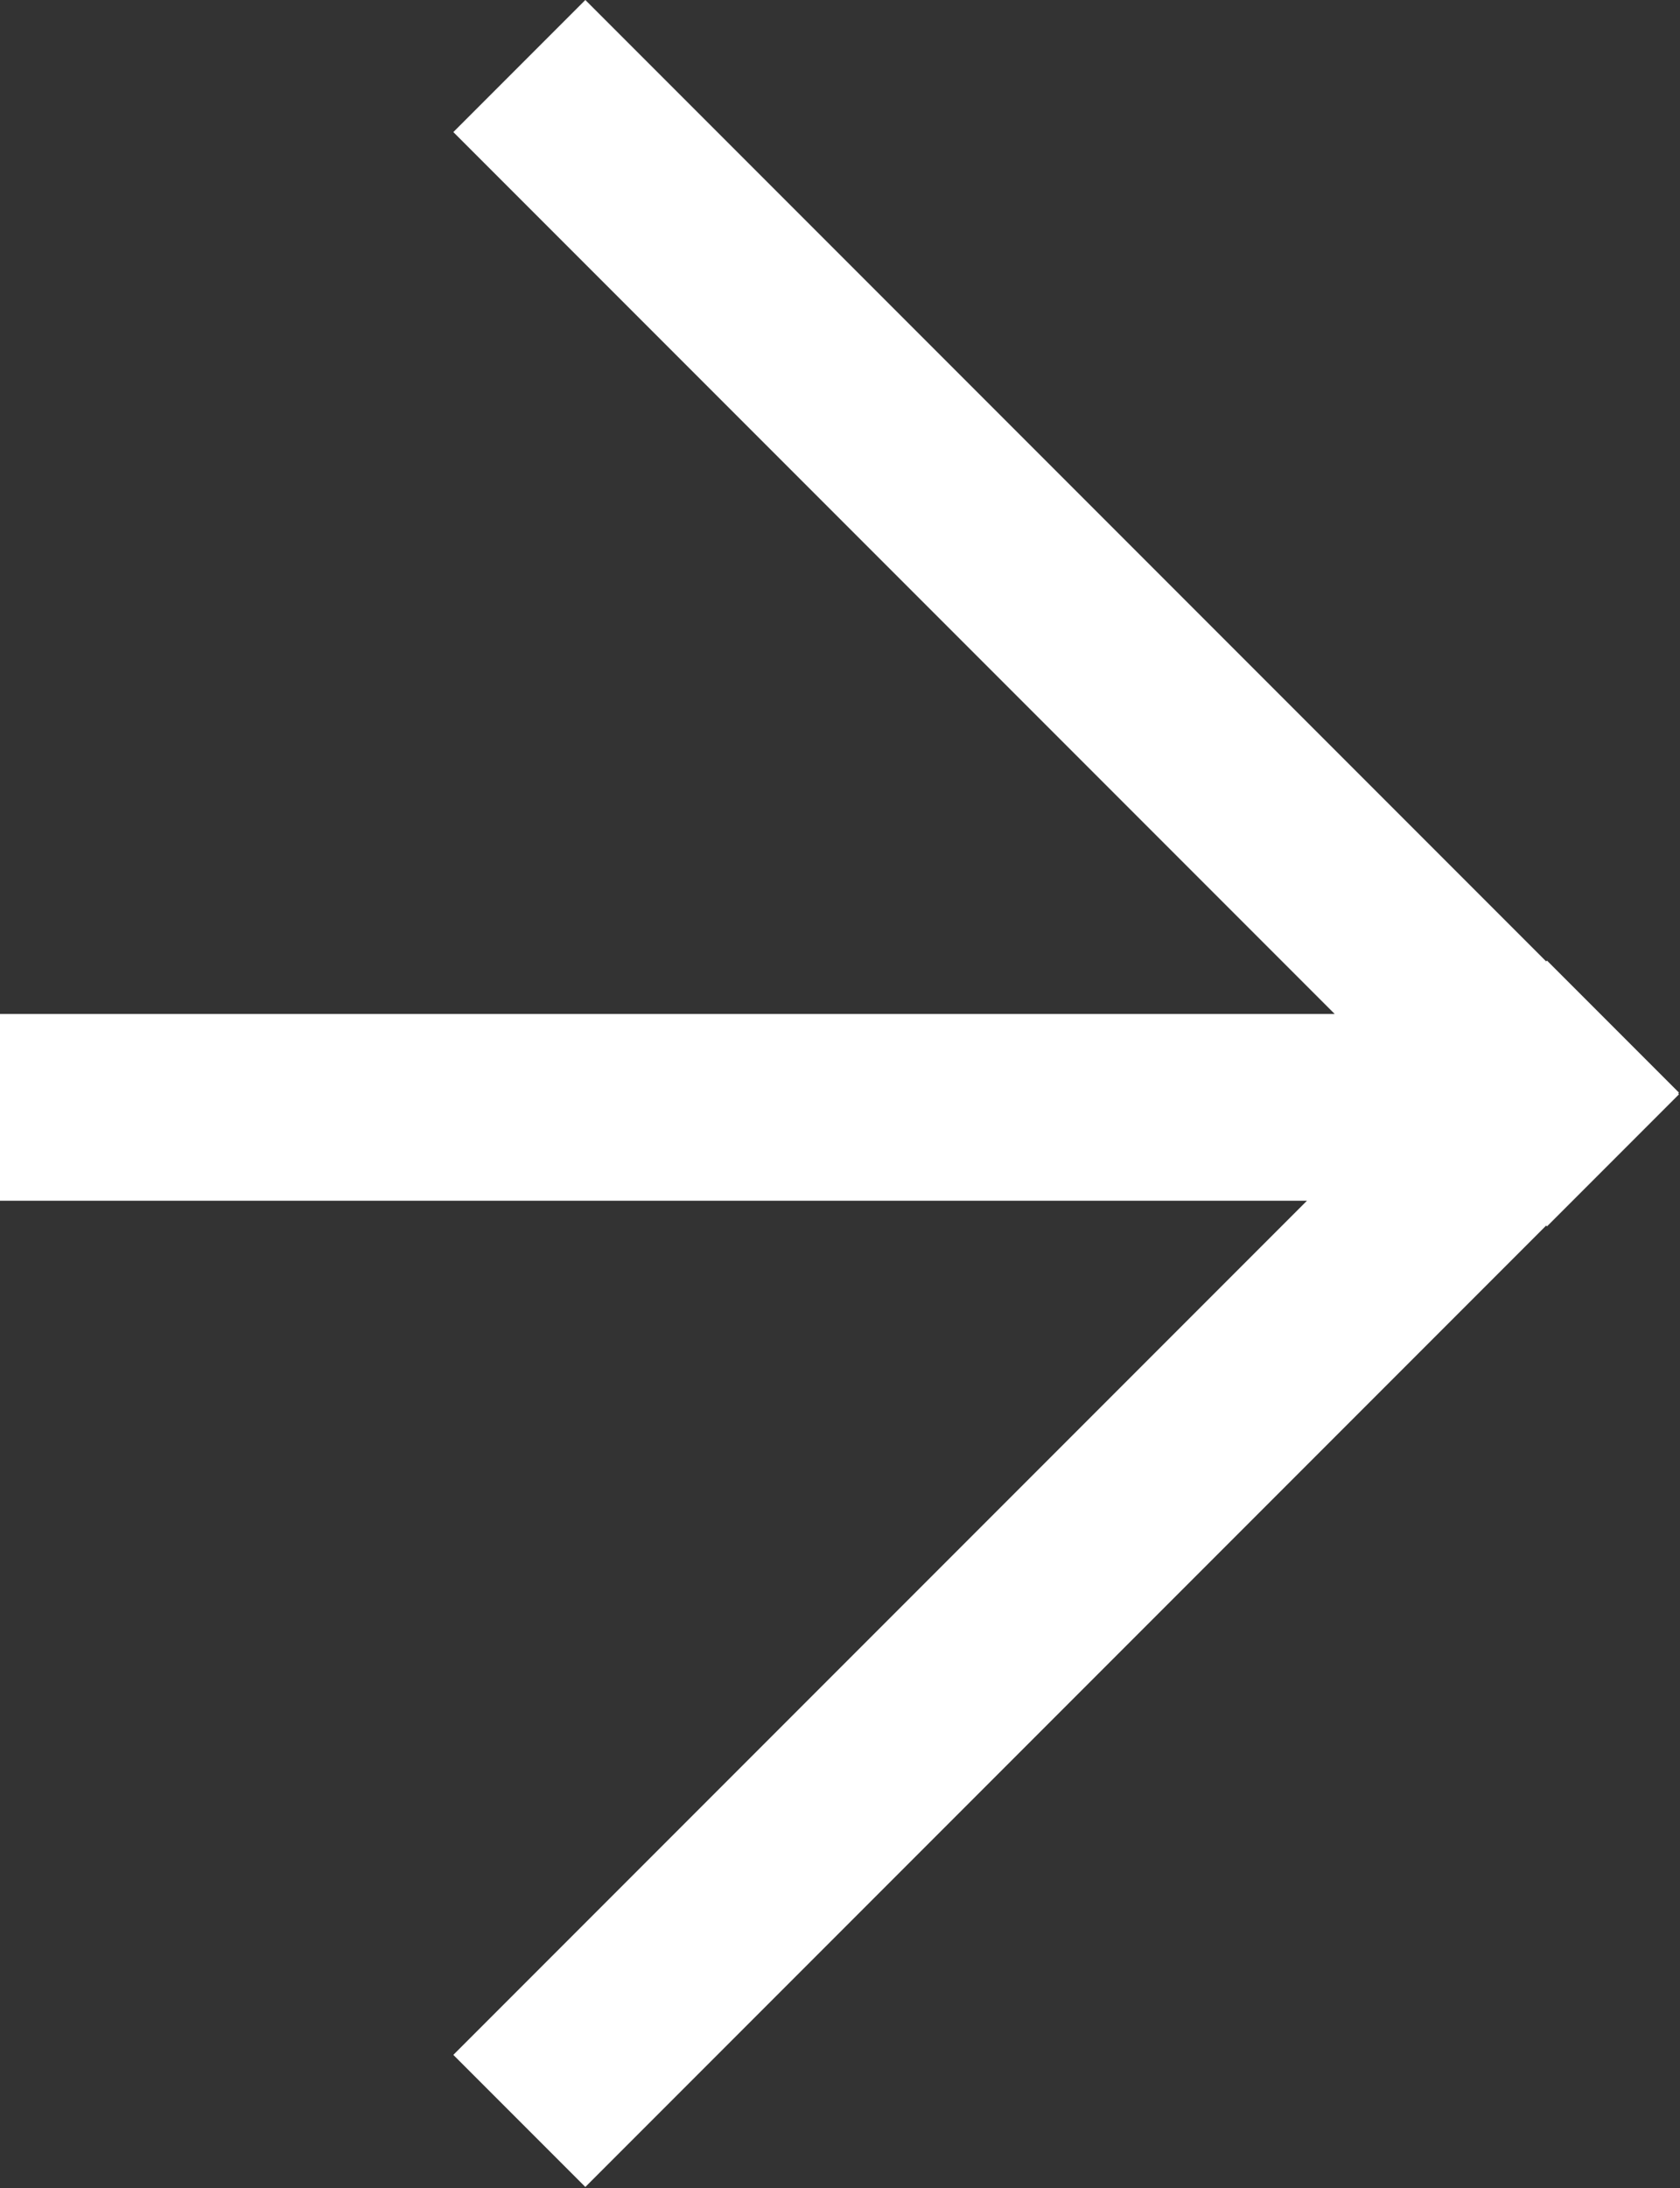 <?xml version="1.0" encoding="UTF-8"?> <svg xmlns="http://www.w3.org/2000/svg" width="63" height="82" viewBox="0 0 63 82" fill="none"><rect x="0" y="0" width="63" height="82" fill="#333333" stroke="none"/> <path fill-rule="evenodd" clip-rule="evenodd" d="M62.931 40.981L62.962 41.012L58.012 45.962L57.981 45.931L21.95 81.962L17 77.012L49.012 45H0V38H50.05L17 4.95L21.95 0L57.981 36.031L58.012 36L62.962 40.95L62.931 40.981Z" fill="white"></path> </svg> 